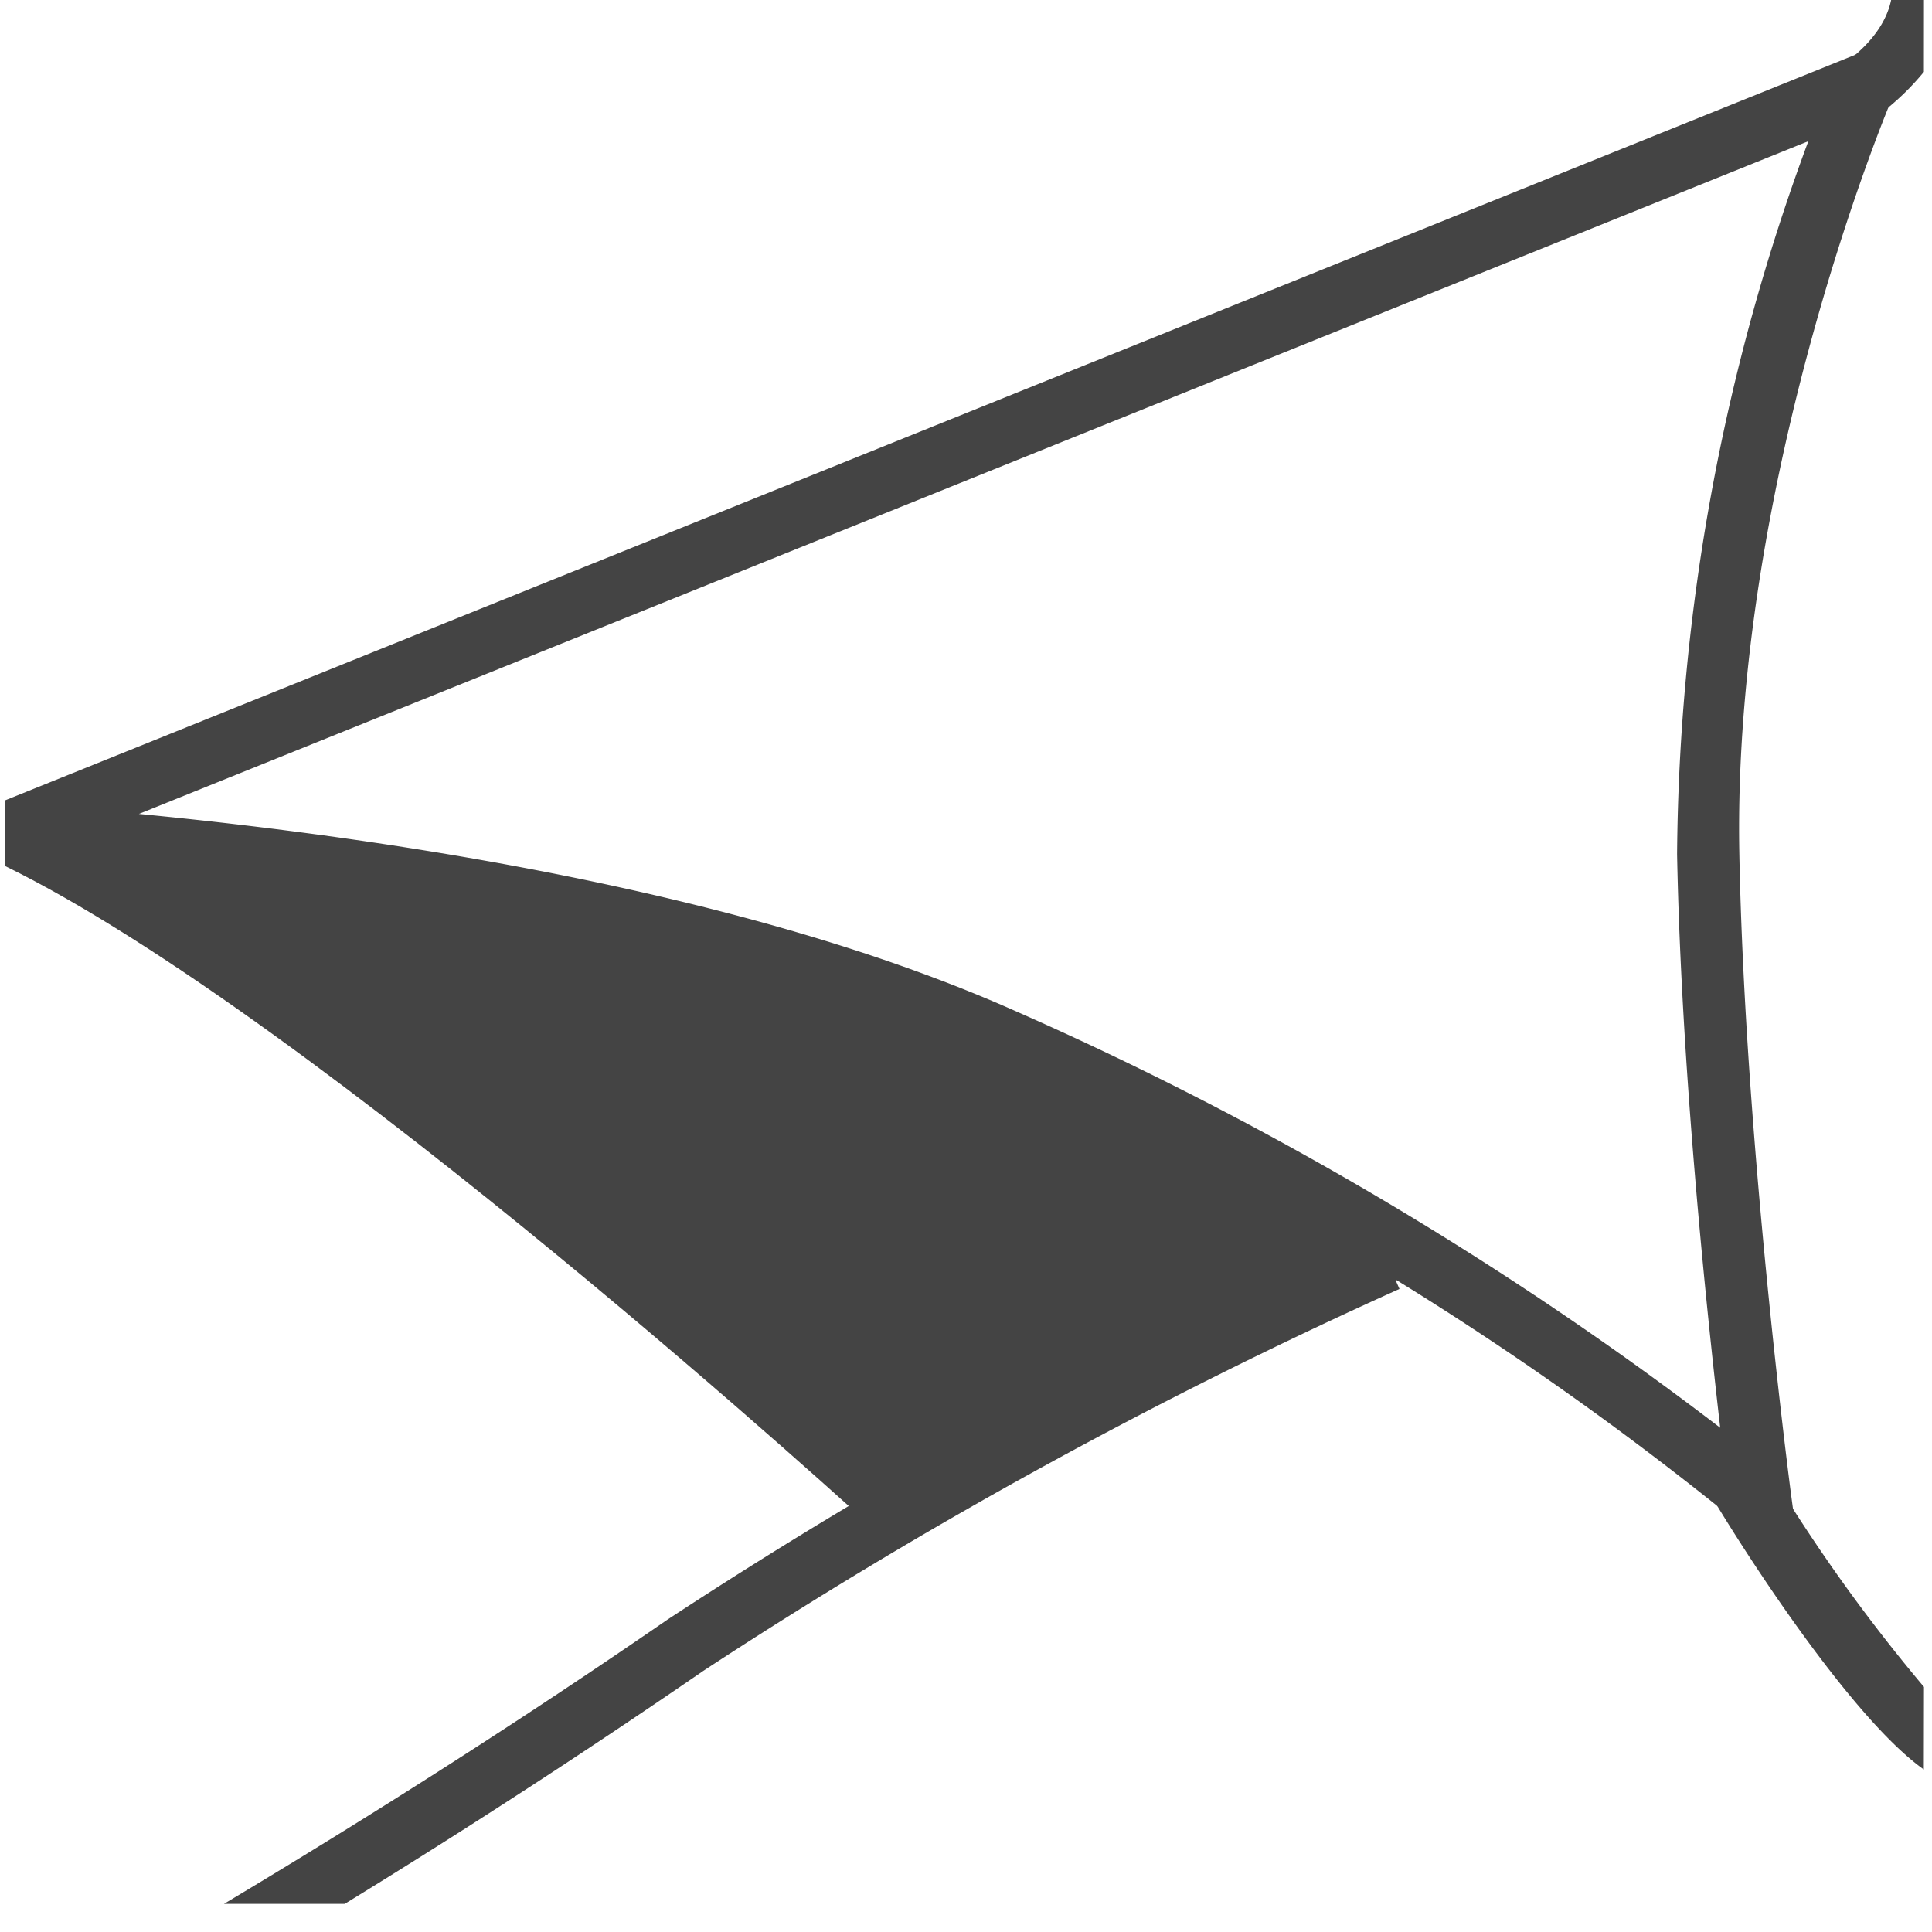 <svg xmlns="http://www.w3.org/2000/svg" xmlns:xlink="http://www.w3.org/1999/xlink" width="52" height="52" viewBox="0 0 52 52">
  <defs>
    <clipPath id="clip-path">
      <rect id="Rechteck_8912" data-name="Rechteck 8912" width="52" height="52" transform="translate(0.2 0.16)" fill="#fff" stroke="#707070" stroke-width="1"/>
    </clipPath>
  </defs>
  <g id="Gruppe_maskieren_201" data-name="Gruppe maskieren 201" transform="translate(-0.2 -0.16)" clip-path="url(#clip-path)">
    <g id="icon_sonnensegel_inaktiv" transform="translate(0.339 -0.239)">
      <path id="Pfad_14030" data-name="Pfad 14030" d="M18.172,19.011C13.14,17.206,4.428,16.292,0,15.926v.862C8.4,20.9,23.373,34.617,23.373,34.617L38.33,27.51C30.985,22.305,21.2,20.1,18.172,19.011Z" transform="translate(0 6.921)" fill="#444"/>
      <path id="Pfad_14031" data-name="Pfad 14031" d="M37.78,33.812a45.375,45.375,0,0,1-4.4-6.22L31.9,28.4c.456.833,3.718,6.105,5.876,7.634Z" transform="translate(13.865 11.991)" fill="#444"/>
      <path id="Pfad_14032" data-name="Pfad 14032" d="M35.063,23.389A137.665,137.665,0,0,0,16.051,33.821C11.293,37.1,6.971,39.765,4.106,41.478H7.355c2.679-1.641,6.038-3.788,9.651-6.271a135.814,135.814,0,0,1,18.738-10.28Z" transform="translate(1.784 10.164)" fill="#444"/>
      <path id="Pfad_14033" data-name="Pfad 14033" d="M36.982,0H36.14c0,1.763-2.378,2.73-2.4,2.742l.615,1.567a6.952,6.952,0,0,0,2.625-1.976Z" transform="translate(14.663)" fill="#444"/>
      <path id="Pfad_14034" data-name="Pfad 14034" d="M51.6.8,0,21.594v1.751c6.316.447,18.08,1.745,26.386,5.4a86.422,86.422,0,0,1,20.3,12.33l1.689,1.486-.3-2.23c-.013-.092-1.253-9.512-1.4-17.326C46.489,12.848,50.754,2.773,50.8,2.672ZM45,23.044c.108,5.679.784,12.184,1.161,15.437a92.757,92.757,0,0,0-19.093-11.27C19.9,24.05,10.3,22.609,3.6,21.96L48.533,3.853A56.315,56.315,0,0,0,45,23.044Z" transform="translate(0 0.346)" fill="#444"/>
    </g>
  </g>
</svg>
